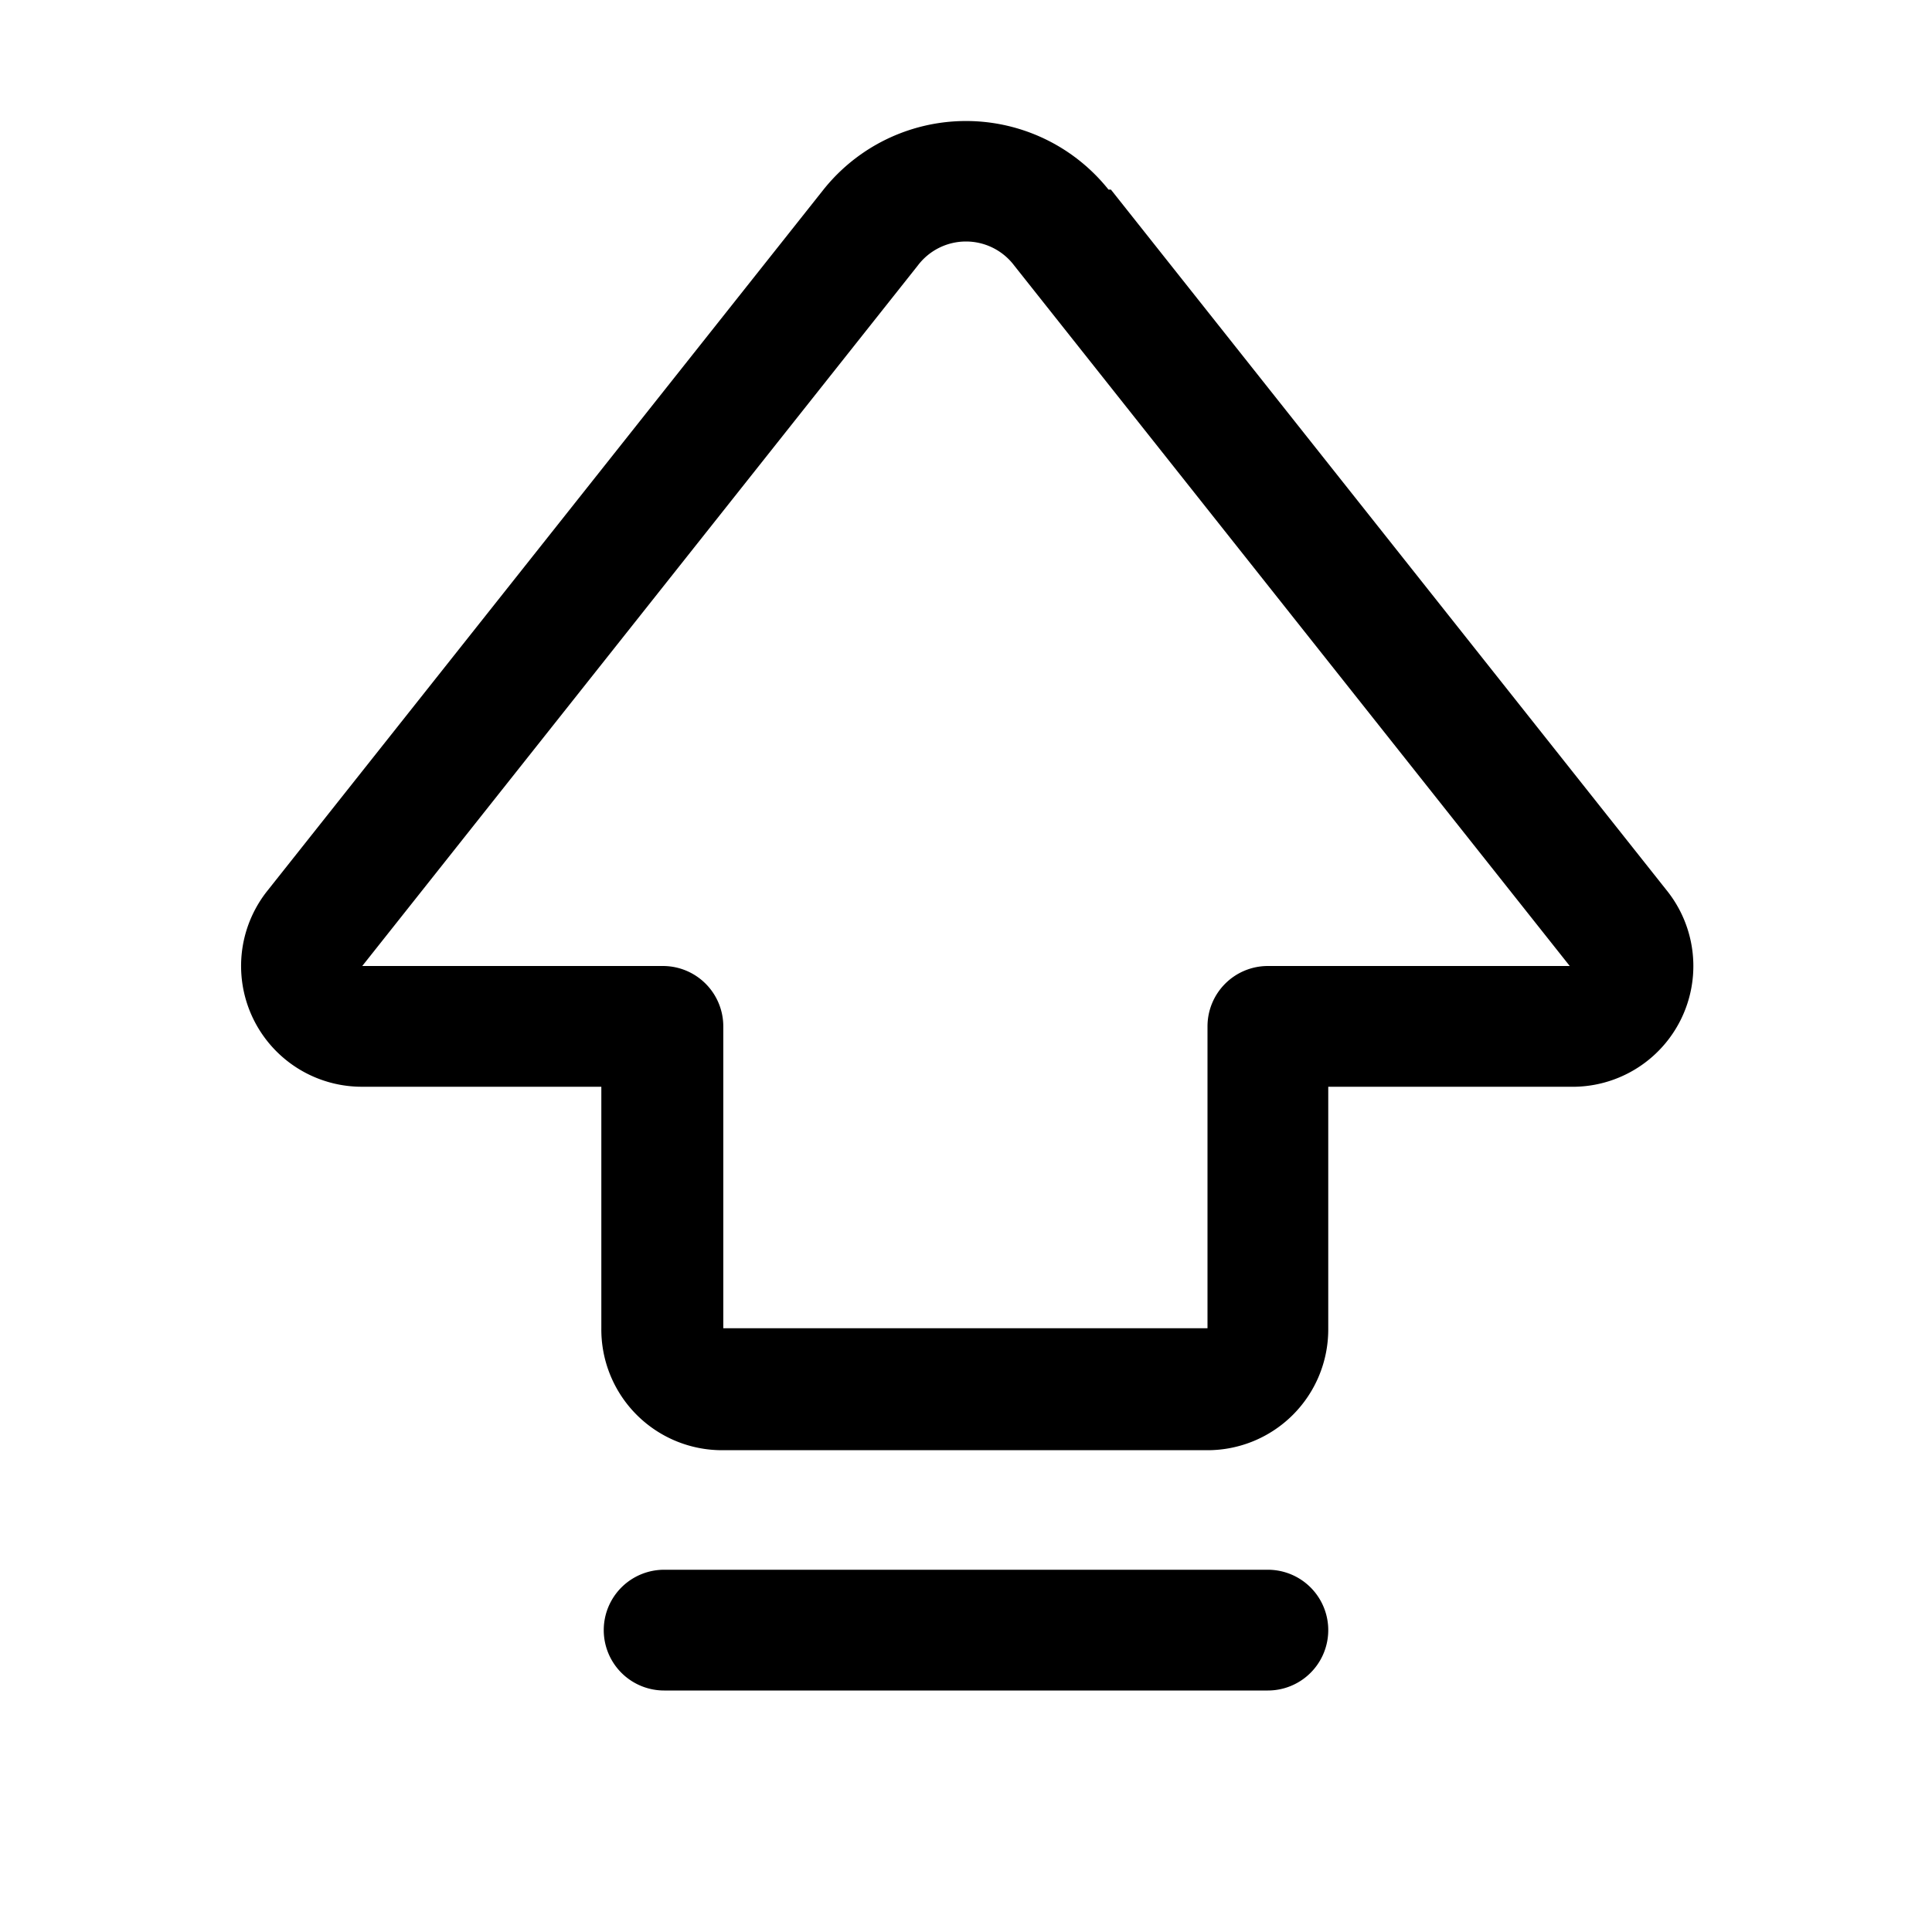 <svg width="16" height="16" viewBox="0 0 16 16" xmlns="http://www.w3.org/2000/svg"><path d="M7.6 2.2a.5.5 0 0 1 .8 0L13 8H10.5a.5.5 0 0 0-.5.5V11H5.99V8.5a.5.5 0 0 0-.5-.5H3l4.6-5.8Zm1.58-.63a1.51 1.51 0 0 0-2.36 0l-4.6 5.8A1 1 0 0 0 3 9h1.98v2a1 1 0 0 0 1 1.01h4.02a1 1 0 0 0 1-1V9H13a1 1 0 0 0 .8-1.63l-4.6-5.8ZM5.5 13a.5.5 0 0 0 0 1h5a.5.5 0 0 0 0-1h-5Z"/></svg>